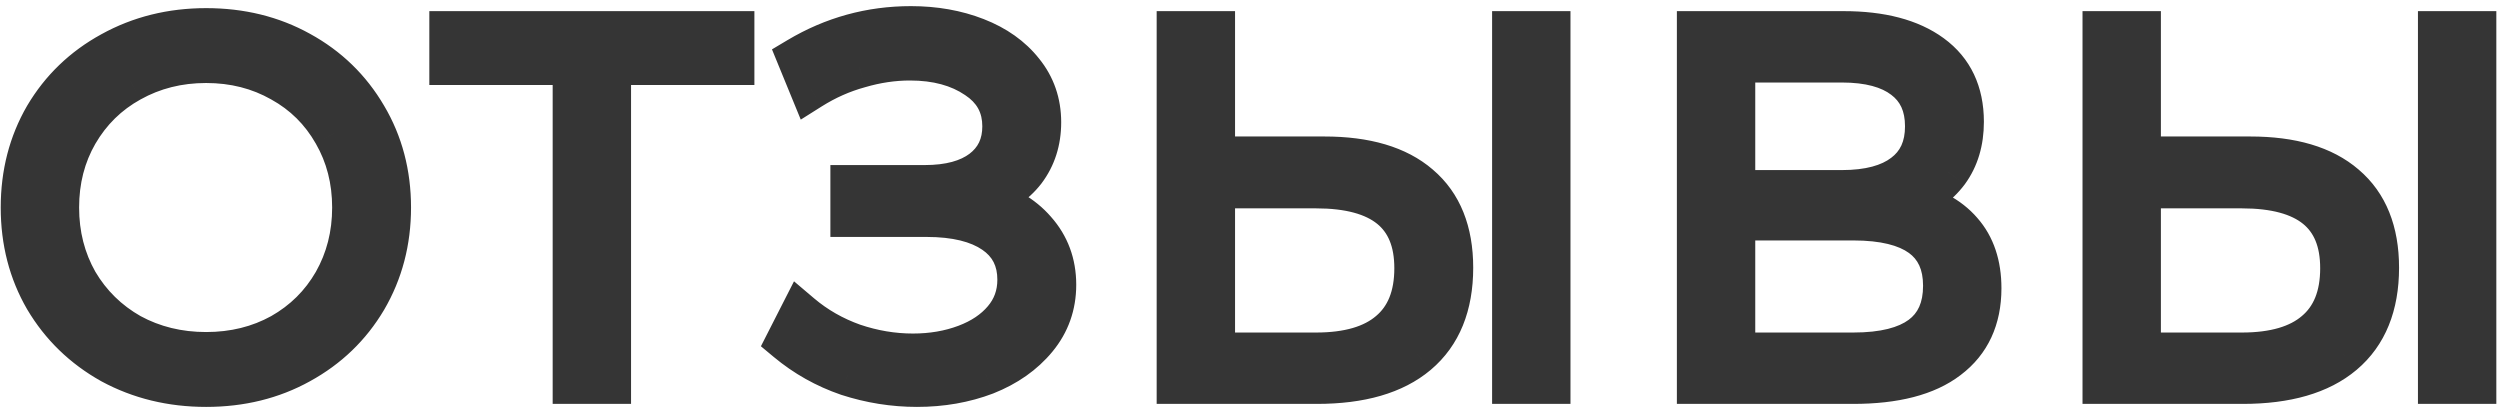 <?xml version="1.0" encoding="UTF-8"?> <svg xmlns="http://www.w3.org/2000/svg" width="359" height="59" viewBox="0 0 359 59" fill="none"> <path d="M29.6 55.432C24.608 55.432 20.072 54.328 15.992 52.12C11.96 49.864 8.792 46.792 6.488 42.904C4.232 39.016 3.104 34.648 3.104 29.8C3.104 24.952 4.232 20.584 6.488 16.696C8.792 12.808 11.96 9.76 15.992 7.552C20.072 5.296 24.608 4.168 29.6 4.168C34.592 4.168 39.08 5.272 43.064 7.48C47.096 9.688 50.264 12.76 52.568 16.696C54.872 20.584 56.024 24.952 56.024 29.8C56.024 34.648 54.872 39.04 52.568 42.976C50.264 46.864 47.096 49.912 43.064 52.12C39.08 54.328 34.592 55.432 29.6 55.432ZM29.6 50.68C33.584 50.68 37.184 49.792 40.4 48.016C43.616 46.192 46.136 43.696 47.96 40.528C49.784 37.312 50.696 33.736 50.696 29.8C50.696 25.864 49.784 22.312 47.96 19.144C46.136 15.928 43.616 13.432 40.4 11.656C37.184 9.832 33.584 8.92 29.6 8.92C25.616 8.92 21.992 9.832 18.728 11.656C15.512 13.432 12.968 15.928 11.096 19.144C9.272 22.312 8.36 25.864 8.36 29.8C8.36 33.736 9.272 37.312 11.096 40.528C12.968 43.696 15.512 46.192 18.728 48.016C21.992 49.792 25.616 50.68 29.6 50.68ZM105.331 9.208H87.619V55H82.363V9.208H64.651V4.6H105.331V9.208ZM140.891 28.648C144.203 29.464 146.795 30.952 148.667 33.112C150.587 35.272 151.547 37.864 151.547 40.888C151.547 43.816 150.635 46.384 148.811 48.592C146.987 50.8 144.563 52.504 141.539 53.704C138.515 54.856 135.227 55.432 131.675 55.432C128.315 55.432 125.003 54.904 121.739 53.848C118.523 52.744 115.619 51.112 113.027 48.952L114.971 45.136C117.179 47.008 119.699 48.448 122.531 49.456C125.363 50.416 128.219 50.896 131.099 50.896C133.835 50.896 136.355 50.464 138.659 49.6C140.963 48.736 142.787 47.512 144.131 45.928C145.523 44.296 146.219 42.376 146.219 40.168C146.219 37.24 145.067 34.984 142.763 33.4C140.459 31.816 137.219 31.024 133.043 31.024H122.243V26.704H132.755C136.307 26.704 139.067 25.96 141.035 24.472C143.051 22.936 144.059 20.824 144.059 18.136C144.059 15.16 142.787 12.832 140.243 11.152C137.699 9.424 134.507 8.56 130.667 8.56C128.267 8.56 125.843 8.92 123.395 9.64C120.947 10.312 118.619 11.344 116.411 12.736L114.611 8.344C119.603 5.368 125.003 3.88 130.811 3.88C134.219 3.88 137.339 4.432 140.171 5.536C143.003 6.64 145.235 8.224 146.867 10.288C148.547 12.352 149.387 14.776 149.387 17.56C149.387 20.248 148.643 22.576 147.155 24.544C145.667 26.464 143.579 27.832 140.891 28.648ZM190.193 22.6C196.145 22.6 200.681 23.944 203.801 26.632C206.969 29.32 208.553 33.256 208.553 38.44C208.553 43.864 206.873 47.992 203.513 50.824C200.201 53.608 195.401 55 189.113 55H169.097V4.6H174.353V22.6H190.193ZM188.969 50.752C193.625 50.752 197.153 49.72 199.553 47.656C202.001 45.592 203.225 42.544 203.225 38.512C203.225 30.784 198.473 26.92 188.969 26.92H174.353V50.752H188.969ZM217.265 4.6H222.521V55H217.265V4.6ZM273.679 29.008C277.183 29.728 279.847 31.144 281.671 33.256C283.495 35.32 284.407 38.032 284.407 41.392C284.407 45.76 282.847 49.12 279.727 51.472C276.655 53.824 272.119 55 266.119 55H243.799V4.6H264.751C270.127 4.6 274.327 5.704 277.351 7.912C280.375 10.12 281.887 13.312 281.887 17.488C281.887 20.32 281.167 22.72 279.727 24.688C278.287 26.608 276.271 28.048 273.679 29.008ZM249.055 27.424H264.463C268.351 27.424 271.327 26.632 273.391 25.048C275.503 23.464 276.559 21.16 276.559 18.136C276.559 15.112 275.503 12.808 273.391 11.224C271.327 9.64 268.351 8.848 264.463 8.848H249.055V27.424ZM266.119 50.752C274.807 50.752 279.151 47.512 279.151 41.032C279.151 34.696 274.807 31.528 266.119 31.528H249.055V50.752H266.119ZM323.145 22.6C329.097 22.6 333.633 23.944 336.753 26.632C339.921 29.32 341.505 33.256 341.505 38.44C341.505 43.864 339.825 47.992 336.465 50.824C333.153 53.608 328.353 55 322.065 55H302.049V4.6H307.305V22.6H323.145ZM321.921 50.752C326.577 50.752 330.105 49.72 332.505 47.656C334.953 45.592 336.177 42.544 336.177 38.512C336.177 30.784 331.425 26.92 321.921 26.92H307.305V50.752H321.921ZM350.217 4.6H355.473V55H350.217V4.6Z" fill="#353535"></path> <path d="M15.992 52.12L14.527 54.738L14.546 54.748L14.564 54.758L15.992 52.12ZM6.488 42.904L3.893 44.41L3.9 44.422L3.907 44.433L6.488 42.904ZM6.488 16.696L3.907 15.167L3.9 15.178L3.893 15.19L6.488 16.696ZM15.992 7.552L17.433 10.183L17.444 10.177L15.992 7.552ZM43.064 7.48L41.61 10.104L41.616 10.108L41.623 10.111L43.064 7.48ZM52.568 16.696L49.979 18.212L49.983 18.218L49.987 18.225L52.568 16.696ZM52.568 42.976L55.149 44.505L55.153 44.498L55.157 44.492L52.568 42.976ZM43.064 52.12L41.623 49.489L41.616 49.492L41.61 49.496L43.064 52.12ZM40.4 48.016L41.85 50.642L41.865 50.634L41.88 50.626L40.4 48.016ZM47.96 40.528L50.56 42.025L50.565 42.017L50.569 42.008L47.96 40.528ZM47.96 19.144L45.35 20.624L45.355 20.633L45.36 20.641L47.96 19.144ZM40.4 11.656L38.92 14.265L38.935 14.274L38.95 14.282L40.4 11.656ZM18.728 11.656L20.178 14.282L20.185 14.278L20.192 14.275L18.728 11.656ZM11.096 19.144L8.503 17.635L8.5 17.641L8.496 17.647L11.096 19.144ZM11.096 40.528L8.486 42.008L8.5 42.031L8.513 42.054L11.096 40.528ZM18.728 48.016L17.248 50.626L17.271 50.639L17.294 50.651L18.728 48.016ZM29.6 52.432C25.068 52.432 21.028 51.434 17.42 49.482L14.564 54.758C19.116 57.222 24.148 58.432 29.6 58.432V52.432ZM17.457 49.502C13.876 47.498 11.097 44.797 9.069 41.375L3.907 44.433C6.487 48.787 10.044 52.23 14.527 54.738L17.457 49.502ZM9.083 41.398C7.113 38.004 6.104 34.162 6.104 29.8H0.104C0.104 35.134 1.351 40.029 3.893 44.41L9.083 41.398ZM6.104 29.8C6.104 25.438 7.113 21.596 9.083 18.202L3.893 15.19C1.351 19.572 0.104 24.466 0.104 29.8H6.104ZM9.069 18.225C11.094 14.809 13.864 12.137 17.433 10.183L14.551 4.921C10.056 7.382 6.49 10.807 3.907 15.167L9.069 18.225ZM17.444 10.177C21.048 8.184 25.079 7.168 29.6 7.168V1.168C24.137 1.168 19.096 2.408 14.54 4.927L17.444 10.177ZM29.6 7.168C34.133 7.168 38.113 8.166 41.61 10.104L44.518 4.856C40.047 2.378 35.051 1.168 29.6 1.168V7.168ZM41.623 10.111C45.182 12.06 47.952 14.748 49.979 18.212L55.157 15.181C52.576 10.771 49.01 7.316 44.505 4.849L41.623 10.111ZM49.987 18.225C51.997 21.617 53.024 25.45 53.024 29.8H59.024C59.024 24.454 57.747 19.551 55.149 15.167L49.987 18.225ZM53.024 29.8C53.024 34.15 51.997 38.013 49.979 41.461L55.157 44.492C57.747 40.067 59.024 35.146 59.024 29.8H53.024ZM49.987 41.447C47.962 44.863 45.192 47.535 41.623 49.489L44.505 54.751C49 52.289 52.566 48.865 55.149 44.505L49.987 41.447ZM41.61 49.496C38.113 51.434 34.133 52.432 29.6 52.432V58.432C35.051 58.432 40.047 57.222 44.518 54.744L41.61 49.496ZM29.6 53.68C34.047 53.68 38.153 52.684 41.85 50.642L38.95 45.39C36.215 46.9 33.121 47.68 29.6 47.68V53.68ZM41.88 50.626C45.556 48.54 48.465 45.663 50.56 42.025L45.36 39.031C43.807 41.729 41.676 43.844 38.92 45.407L41.88 50.626ZM50.569 42.008C52.666 38.312 53.696 34.22 53.696 29.8H47.696C47.696 33.252 46.902 36.312 45.35 39.048L50.569 42.008ZM53.696 29.8C53.696 25.38 52.666 21.305 50.56 17.647L45.36 20.641C46.902 23.319 47.696 26.348 47.696 29.8H53.696ZM50.569 17.664C48.474 13.97 45.554 11.075 41.85 9.03L38.95 14.282C41.678 15.789 43.798 17.887 45.35 20.624L50.569 17.664ZM41.88 9.046C38.178 6.947 34.061 5.92 29.6 5.92V11.92C33.107 11.92 36.19 12.717 38.92 14.265L41.88 9.046ZM29.6 5.92C25.138 5.92 21.005 6.947 17.265 9.037L20.192 14.275C22.979 12.717 26.094 11.92 29.6 11.92V5.92ZM17.278 9.03C13.581 11.072 10.644 13.956 8.503 17.635L13.689 20.653C15.292 17.9 17.444 15.792 20.178 14.282L17.278 9.03ZM8.496 17.647C6.39 21.305 5.36 25.38 5.36 29.8H11.36C11.36 26.348 12.154 23.319 13.696 20.641L8.496 17.647ZM5.36 29.8C5.36 34.22 6.39 38.312 8.486 42.008L13.706 39.048C12.154 36.312 11.36 33.252 11.36 29.8H5.36ZM8.513 42.054C10.653 45.676 13.578 48.544 17.248 50.626L20.208 45.407C17.446 43.84 15.283 41.716 13.679 39.002L8.513 42.054ZM17.294 50.651C21.03 52.684 25.152 53.68 29.6 53.68V47.68C26.08 47.68 22.954 46.9 20.162 45.381L17.294 50.651ZM105.331 9.208V12.208H108.331V9.208H105.331ZM87.619 9.208V6.208H84.619V9.208H87.619ZM87.619 55V58H90.619V55H87.619ZM82.363 55H79.363V58H82.363V55ZM82.363 9.208H85.363V6.208H82.363V9.208ZM64.651 9.208H61.651V12.208H64.651V9.208ZM64.651 4.6V1.6H61.651V4.6H64.651ZM105.331 4.6H108.331V1.6H105.331V4.6ZM105.331 6.208H87.619V12.208H105.331V6.208ZM84.619 9.208V55H90.619V9.208H84.619ZM87.619 52H82.363V58H87.619V52ZM85.363 55V9.208H79.363V55H85.363ZM82.363 6.208H64.651V12.208H82.363V6.208ZM67.651 9.208V4.6H61.651V9.208H67.651ZM64.651 7.6H105.331V1.6H64.651V7.6ZM102.331 4.6V9.208H108.331V4.6H102.331ZM140.891 28.648L140.02 25.777L129.572 28.949L140.174 31.561L140.891 28.648ZM148.667 33.112L146.4 35.077L146.412 35.091L146.425 35.105L148.667 33.112ZM148.811 48.592L146.498 46.681L146.498 46.681L148.811 48.592ZM141.539 53.704L142.607 56.508L142.627 56.5L142.646 56.492L141.539 53.704ZM121.739 53.848L120.765 56.685L120.79 56.694L120.816 56.702L121.739 53.848ZM113.027 48.952L110.354 47.59L109.267 49.724L111.107 51.257L113.027 48.952ZM114.971 45.136L116.911 42.848L114.019 40.396L112.298 43.774L114.971 45.136ZM122.531 49.456L121.525 52.282L121.547 52.29L121.568 52.297L122.531 49.456ZM138.659 49.6L139.713 52.409L139.713 52.409L138.659 49.6ZM144.131 45.928L141.849 43.981L141.844 43.987L144.131 45.928ZM122.243 31.024H119.243V34.024H122.243V31.024ZM122.243 26.704V23.704H119.243V26.704H122.243ZM141.035 24.472L142.845 26.865L142.853 26.858L141.035 24.472ZM140.243 11.152L138.558 13.634L138.574 13.645L138.59 13.655L140.243 11.152ZM123.395 9.64L124.189 12.533L124.216 12.526L124.242 12.518L123.395 9.64ZM116.411 12.736L113.635 13.874L114.99 17.178L118.011 15.274L116.411 12.736ZM114.611 8.344L113.075 5.767L110.855 7.09L111.835 9.482L114.611 8.344ZM140.171 5.536L141.261 2.741L141.261 2.741L140.171 5.536ZM146.867 10.288L144.514 12.149L144.527 12.165L144.541 12.182L146.867 10.288ZM147.155 24.544L149.526 26.382L149.537 26.368L149.548 26.353L147.155 24.544ZM140.174 31.561C143.003 32.258 145.008 33.47 146.4 35.077L150.934 31.147C148.583 28.434 145.404 26.67 141.609 25.735L140.174 31.561ZM146.425 35.105C147.833 36.689 148.547 38.562 148.547 40.888H154.547C154.547 37.166 153.342 33.855 150.909 31.119L146.425 35.105ZM148.547 40.888C148.547 43.136 147.867 45.024 146.498 46.681L151.124 50.503C153.403 47.744 154.547 44.496 154.547 40.888H148.547ZM146.498 46.681C145.038 48.45 143.052 49.876 140.433 50.916L142.646 56.492C146.075 55.132 148.937 53.151 151.124 50.503L146.498 46.681ZM140.471 50.901C137.82 51.91 134.898 52.432 131.675 52.432V58.432C135.557 58.432 139.21 57.801 142.607 56.508L140.471 50.901ZM131.675 52.432C128.635 52.432 125.635 51.955 122.663 50.994L120.816 56.702C124.372 57.853 127.995 58.432 131.675 58.432V52.432ZM122.713 51.011C119.84 50.024 117.257 48.572 114.948 46.647L111.107 51.257C113.981 53.652 117.207 55.464 120.765 56.685L122.713 51.011ZM115.7 50.314L117.644 46.498L112.298 43.774L110.354 47.59L115.7 50.314ZM113.031 47.424C115.526 49.539 118.365 51.158 121.525 52.282L123.537 46.63C121.033 45.738 118.832 44.477 116.911 42.848L113.031 47.424ZM121.568 52.297C124.698 53.358 127.879 53.896 131.099 53.896V47.896C128.559 47.896 126.028 47.474 123.494 46.615L121.568 52.297ZM131.099 53.896C134.155 53.896 137.036 53.413 139.713 52.409L137.606 46.791C135.674 47.515 133.516 47.896 131.099 47.896V53.896ZM139.713 52.409C142.407 51.399 144.688 49.909 146.419 47.869L141.844 43.987C140.887 45.115 139.52 46.073 137.606 46.791L139.713 52.409ZM146.414 47.875C148.283 45.683 149.219 43.067 149.219 40.168H143.219C143.219 41.685 142.763 42.909 141.849 43.981L146.414 47.875ZM149.219 40.168C149.219 36.308 147.626 33.102 144.463 30.928L141.064 35.872C142.509 36.866 143.219 38.172 143.219 40.168H149.219ZM144.463 30.928C141.468 28.869 137.544 28.024 133.043 28.024V34.024C136.895 34.024 139.451 34.763 141.064 35.872L144.463 30.928ZM133.043 28.024H122.243V34.024H133.043V28.024ZM125.243 31.024V26.704H119.243V31.024H125.243ZM122.243 29.704H132.755V23.704H122.243V29.704ZM132.755 29.704C136.683 29.704 140.171 28.887 142.845 26.865L139.226 22.079C137.964 23.033 135.932 23.704 132.755 23.704V29.704ZM142.853 26.858C145.665 24.716 147.059 21.694 147.059 18.136H141.059C141.059 19.954 140.437 21.156 139.217 22.086L142.853 26.858ZM147.059 18.136C147.059 14.123 145.257 10.868 141.896 8.649L138.59 13.655C140.318 14.796 141.059 16.197 141.059 18.136H147.059ZM141.929 8.67C138.776 6.529 134.958 5.56 130.667 5.56V11.56C134.056 11.56 136.622 12.319 138.558 13.634L141.929 8.67ZM130.667 5.56C127.963 5.56 125.254 5.966 122.549 6.762L124.242 12.518C126.432 11.874 128.571 11.56 130.667 11.56V5.56ZM122.601 6.747C119.86 7.499 117.262 8.653 114.811 10.198L118.011 15.274C119.977 14.035 122.034 13.125 124.189 12.533L122.601 6.747ZM119.187 11.598L117.387 7.206L111.835 9.482L113.635 13.874L119.187 11.598ZM116.147 10.921C120.675 8.222 125.544 6.88 130.811 6.88V0.88C124.462 0.88 118.531 2.514 113.075 5.767L116.147 10.921ZM130.811 6.88C133.891 6.88 136.636 7.378 139.082 8.331L141.261 2.741C138.042 1.486 134.547 0.88 130.811 0.88V6.88ZM139.082 8.331C141.495 9.272 143.261 10.564 144.514 12.149L149.22 8.427C147.209 5.884 144.511 4.008 141.261 2.741L139.082 8.331ZM144.541 12.182C145.764 13.685 146.387 15.431 146.387 17.56H152.387C152.387 14.12 151.331 11.019 149.194 8.394L144.541 12.182ZM146.387 17.56C146.387 19.657 145.821 21.335 144.762 22.735L149.548 26.353C151.466 23.817 152.387 20.839 152.387 17.56H146.387ZM144.784 22.706C143.734 24.061 142.209 25.113 140.02 25.777L141.763 31.519C144.949 30.551 147.6 28.867 149.526 26.382L144.784 22.706ZM203.801 26.632L201.843 28.905L201.851 28.912L201.86 28.919L203.801 26.632ZM203.513 50.824L205.443 53.12L205.446 53.118L203.513 50.824ZM169.097 55H166.097V58H169.097V55ZM169.097 4.6V1.6H166.097V4.6H169.097ZM174.353 4.6H177.353V1.6H174.353V4.6ZM174.353 22.6H171.353V25.6H174.353V22.6ZM199.553 47.656L197.619 45.362L197.608 45.372L197.597 45.381L199.553 47.656ZM174.353 26.92V23.92H171.353V26.92H174.353ZM174.353 50.752H171.353V53.752H174.353V50.752ZM217.265 4.6V1.6H214.265V4.6H217.265ZM222.521 4.6H225.521V1.6H222.521V4.6ZM222.521 55V58H225.521V55H222.521ZM217.265 55H214.265V58H217.265V55ZM190.193 25.6C195.74 25.6 199.465 26.857 201.843 28.905L205.759 24.359C201.896 21.031 196.549 19.6 190.193 19.6V25.6ZM201.86 28.919C204.194 30.9 205.553 33.9 205.553 38.44H211.553C211.553 32.612 209.743 27.74 205.742 24.345L201.86 28.919ZM205.553 38.44C205.553 43.206 204.107 46.399 201.579 48.53L205.446 53.118C209.638 49.585 211.553 44.522 211.553 38.44H205.553ZM201.582 48.528C199.01 50.69 195.007 52 189.113 52V58C195.794 58 201.392 56.526 205.443 53.12L201.582 48.528ZM189.113 52H169.097V58H189.113V52ZM172.097 55V4.6H166.097V55H172.097ZM169.097 7.6H174.353V1.6H169.097V7.6ZM171.353 4.6V22.6H177.353V4.6H171.353ZM174.353 25.6H190.193V19.6H174.353V25.6ZM188.969 53.752C194.013 53.752 198.358 52.64 201.509 49.931L197.597 45.381C195.947 46.8 193.236 47.752 188.969 47.752V53.752ZM201.486 49.95C204.78 47.173 206.225 43.18 206.225 38.512H200.225C200.225 41.908 199.221 44.011 197.619 45.362L201.486 49.95ZM206.225 38.512C206.225 34.003 204.808 30.137 201.553 27.49C198.417 24.941 194.05 23.92 188.969 23.92V29.92C193.391 29.92 196.152 30.831 197.768 32.146C199.265 33.363 200.225 35.293 200.225 38.512H206.225ZM188.969 23.92H174.353V29.92H188.969V23.92ZM171.353 26.92V50.752H177.353V26.92H171.353ZM174.353 53.752H188.969V47.752H174.353V53.752ZM217.265 7.6H222.521V1.6H217.265V7.6ZM219.521 4.6V55H225.521V4.6H219.521ZM222.521 52H217.265V58H222.521V52ZM220.265 55V4.6H214.265V55H220.265ZM273.679 29.008L272.637 26.195L262.805 29.836L273.076 31.947L273.679 29.008ZM281.671 33.256L279.401 35.217L279.412 35.23L279.423 35.243L281.671 33.256ZM279.727 51.472L277.922 49.076L277.913 49.083L277.904 49.09L279.727 51.472ZM243.799 55H240.799V58H243.799V55ZM243.799 4.6V1.6H240.799V4.6H243.799ZM277.351 7.912L279.121 5.489L279.121 5.489L277.351 7.912ZM279.727 24.688L282.127 26.488L282.138 26.474L282.149 26.459L279.727 24.688ZM249.055 27.424H246.055V30.424H249.055V27.424ZM273.391 25.048L271.591 22.648L271.578 22.658L271.565 22.668L273.391 25.048ZM273.391 11.224L271.565 13.604L271.578 13.614L271.591 13.624L273.391 11.224ZM249.055 8.848V5.848H246.055V8.848H249.055ZM249.055 31.528V28.528H246.055V31.528H249.055ZM249.055 50.752H246.055V53.752H249.055V50.752ZM273.076 31.947C276.116 32.571 278.118 33.732 279.401 35.217L283.942 31.295C281.577 28.556 278.251 26.885 274.283 26.069L273.076 31.947ZM279.423 35.243C280.662 36.644 281.407 38.596 281.407 41.392H287.407C287.407 37.468 286.329 33.996 283.919 31.269L279.423 35.243ZM281.407 41.392C281.407 44.946 280.193 47.364 277.922 49.076L281.533 53.868C285.502 50.876 287.407 46.574 287.407 41.392H281.407ZM277.904 49.09C275.574 50.874 271.802 52 266.119 52V58C272.437 58 277.737 56.774 281.551 53.854L277.904 49.09ZM266.119 52H243.799V58H266.119V52ZM246.799 55V4.6H240.799V55H246.799ZM243.799 7.6H264.751V1.6H243.799V7.6ZM264.751 7.6C269.759 7.6 273.252 8.634 275.582 10.335L279.121 5.489C275.403 2.774 270.496 1.6 264.751 1.6V7.6ZM275.582 10.335C277.735 11.907 278.887 14.142 278.887 17.488H284.887C284.887 12.482 283.016 8.333 279.121 5.489L275.582 10.335ZM278.887 17.488C278.887 19.79 278.312 21.542 277.306 22.916L282.149 26.459C284.023 23.898 284.887 20.851 284.887 17.488H278.887ZM277.327 22.888C276.283 24.28 274.773 25.404 272.637 26.195L274.721 31.821C277.77 30.692 280.291 28.936 282.127 26.488L277.327 22.888ZM249.055 30.424H264.463V24.424H249.055V30.424ZM264.463 30.424C268.7 30.424 272.427 29.57 275.218 27.428L271.565 22.668C270.228 23.694 268.003 24.424 264.463 24.424V30.424ZM275.191 27.448C278.176 25.21 279.559 21.948 279.559 18.136H273.559C273.559 20.372 272.831 21.718 271.591 22.648L275.191 27.448ZM279.559 18.136C279.559 14.324 278.176 11.062 275.191 8.824L271.591 13.624C272.831 14.554 273.559 15.9 273.559 18.136H279.559ZM275.218 8.844C272.427 6.702 268.7 5.848 264.463 5.848V11.848C268.003 11.848 270.228 12.578 271.565 13.604L275.218 8.844ZM264.463 5.848H249.055V11.848H264.463V5.848ZM246.055 8.848V27.424H252.055V8.848H246.055ZM266.119 53.752C270.749 53.752 274.768 52.904 277.687 50.727C280.771 48.426 282.151 45.01 282.151 41.032H276.151C276.151 43.534 275.36 44.978 274.1 45.917C272.675 46.98 270.178 47.752 266.119 47.752V53.752ZM282.151 41.032C282.151 37.1 280.752 33.734 277.661 31.48C274.746 29.354 270.739 28.528 266.119 28.528V34.528C270.188 34.528 272.697 35.286 274.126 36.328C275.379 37.242 276.151 38.628 276.151 41.032H282.151ZM266.119 28.528H249.055V34.528H266.119V28.528ZM246.055 31.528V50.752H252.055V31.528H246.055ZM249.055 53.752H266.119V47.752H249.055V53.752ZM336.753 26.632L334.795 28.905L334.804 28.912L334.812 28.919L336.753 26.632ZM336.465 50.824L338.395 53.12L338.399 53.118L336.465 50.824ZM302.049 55H299.049V58H302.049V55ZM302.049 4.6V1.6H299.049V4.6H302.049ZM307.305 4.6H310.305V1.6H307.305V4.6ZM307.305 22.6H304.305V25.6H307.305V22.6ZM332.505 47.656L330.571 45.362L330.56 45.372L330.549 45.381L332.505 47.656ZM307.305 26.92V23.92H304.305V26.92H307.305ZM307.305 50.752H304.305V53.752H307.305V50.752ZM350.217 4.6V1.6H347.217V4.6H350.217ZM355.473 4.6H358.473V1.6H355.473V4.6ZM355.473 55V58H358.473V55H355.473ZM350.217 55H347.217V58H350.217V55ZM323.145 25.6C328.692 25.6 332.418 26.857 334.795 28.905L338.711 24.359C334.848 21.031 329.502 19.6 323.145 19.6V25.6ZM334.812 28.919C337.147 30.9 338.505 33.9 338.505 38.44H344.505C344.505 32.612 342.696 27.74 338.694 24.345L334.812 28.919ZM338.505 38.44C338.505 43.206 337.06 46.399 334.532 48.53L338.399 53.118C342.591 49.585 344.505 44.522 344.505 38.44H338.505ZM334.535 48.528C331.962 50.69 327.959 52 322.065 52V58C328.747 58 334.344 56.526 338.395 53.12L334.535 48.528ZM322.065 52H302.049V58H322.065V52ZM305.049 55V4.6H299.049V55H305.049ZM302.049 7.6H307.305V1.6H302.049V7.6ZM304.305 4.6V22.6H310.305V4.6H304.305ZM307.305 25.6H323.145V19.6H307.305V25.6ZM321.921 53.752C326.966 53.752 331.311 52.64 334.461 49.931L330.549 45.381C328.9 46.8 326.189 47.752 321.921 47.752V53.752ZM334.439 49.95C337.732 47.173 339.177 43.18 339.177 38.512H333.177C333.177 41.908 332.174 44.011 330.571 45.362L334.439 49.95ZM339.177 38.512C339.177 34.003 337.76 30.137 334.506 27.49C331.37 24.941 327.002 23.92 321.921 23.92V29.92C326.344 29.92 329.104 30.831 330.72 32.146C332.218 33.363 333.177 35.293 333.177 38.512H339.177ZM321.921 23.92H307.305V29.92H321.921V23.92ZM304.305 26.92V50.752H310.305V26.92H304.305ZM307.305 53.752H321.921V47.752H307.305V53.752ZM350.217 7.6H355.473V1.6H350.217V7.6ZM352.473 4.6V55H358.473V4.6H352.473ZM355.473 52H350.217V58H355.473V52ZM353.217 55V4.6H347.217V55H353.217Z" fill="#353535"></path> </svg> 